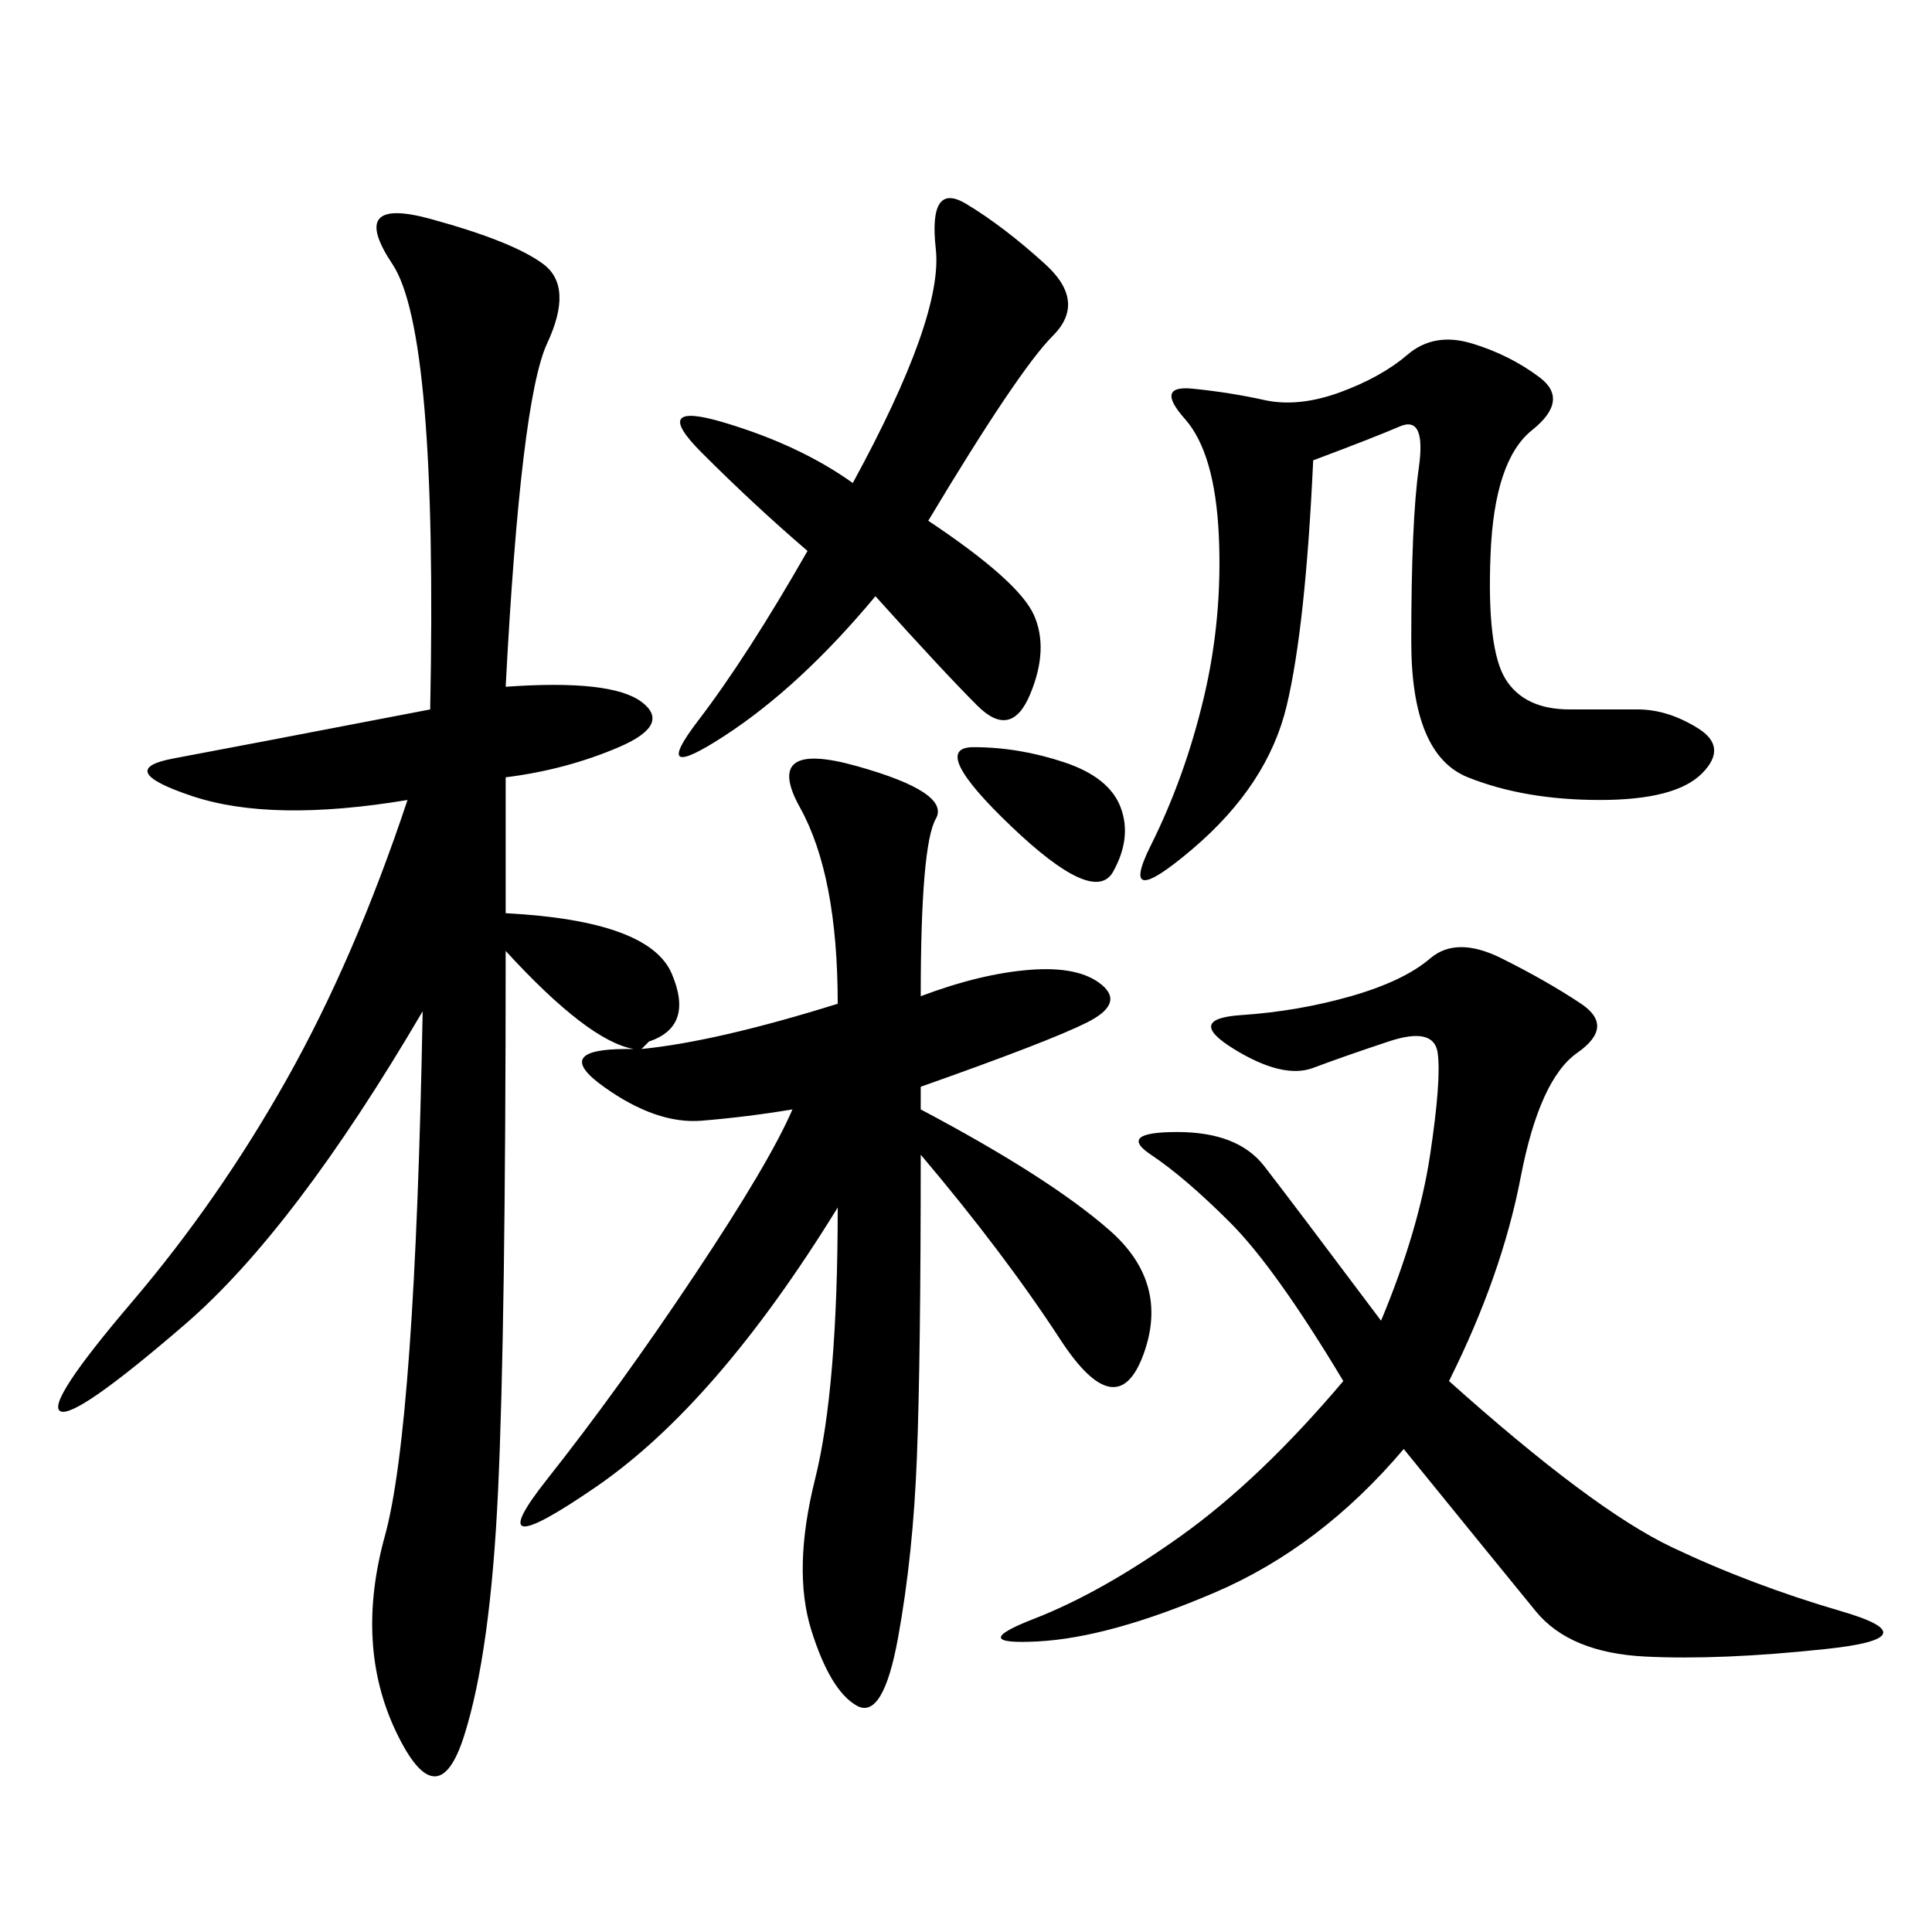 <svg xmlns="http://www.w3.org/2000/svg" xmlns:xlink="http://www.w3.org/1999/xlink" width="300" height="300"><path d="M142.97 154.69Q152.34 151.17 159.96 150.59Q167.58 150 171.09 152.93Q174.61 155.86 168.75 158.79Q162.89 161.72 142.97 168.75L142.97 168.75L142.97 172.27Q162.89 182.81 172.27 191.02Q181.64 199.22 177.54 210.35Q173.44 221.48 164.65 208.01Q155.86 194.53 142.97 179.30L142.97 179.30Q142.97 210.94 142.38 226.17Q141.80 241.41 139.45 254.30Q137.11 267.19 133.01 264.84Q128.91 262.50 125.98 253.13Q123.05 243.75 126.56 229.69Q130.08 215.63 130.08 187.50L130.08 187.50Q111.33 217.97 92.58 230.86Q73.83 243.75 84.96 229.69Q96.09 215.63 107.81 198.05Q119.53 180.47 123.05 172.27L123.05 172.27Q116.02 173.44 108.98 174.02Q101.95 174.61 93.75 168.75Q85.55 162.89 97.27 162.89L97.27 162.89L98.44 162.89Q91.41 161.72 78.52 147.66L78.52 147.66Q78.52 206.25 77.34 231.45Q76.17 256.64 72.07 269.53Q67.97 282.42 61.52 268.95Q55.08 255.47 59.77 238.48Q64.45 221.48 65.63 157.03L65.63 157.03Q45.70 191.02 28.71 205.66Q11.72 220.31 9.38 219.14Q7.03 217.97 20.51 202.15Q33.98 186.33 44.53 167.58Q55.08 148.83 63.28 124.22L63.28 124.22Q42.19 127.73 29.88 123.63Q17.58 119.53 26.95 117.77Q36.33 116.02 66.80 110.16L66.80 110.16Q67.97 51.56 60.94 41.02Q53.91 30.47 66.80 33.98Q79.69 37.50 84.38 41.02Q89.06 44.53 84.96 53.32Q80.86 62.11 78.52 106.64L78.52 106.64Q94.92 105.47 99.61 108.98Q104.30 112.50 96.09 116.02Q87.89 119.53 78.52 120.70L78.52 120.70L78.52 141.80Q100.78 142.97 104.30 151.17Q107.81 159.38 100.78 161.72L100.78 161.72L99.61 162.89Q111.33 161.72 130.08 155.86L130.08 155.86Q130.08 135.94 124.22 125.39Q118.36 114.84 133.01 118.95Q147.66 123.05 145.31 127.15Q142.97 131.25 142.97 154.69L142.97 154.69ZM225 214.45Q247.27 234.38 259.57 240.23Q271.88 246.09 285.94 250.20Q300 254.30 283.59 256.05Q267.19 257.81 255.47 257.23Q243.75 256.64 238.48 250.20Q233.20 243.75 217.97 225L217.97 225Q205.08 240.23 188.67 247.27Q172.27 254.30 161.13 254.88Q150 255.47 160.55 251.37Q171.09 247.27 183.40 238.48Q195.70 229.69 208.59 214.45L208.59 214.45Q198.05 196.88 191.02 189.84Q183.98 182.81 178.71 179.30Q173.44 175.78 182.81 175.78L182.81 175.78Q192.19 175.78 196.29 181.05Q200.39 186.33 214.45 205.08L214.45 205.08Q220.31 191.02 222.07 179.30Q223.83 167.58 223.24 163.48Q222.66 159.38 215.63 161.72Q208.59 164.06 203.91 165.82Q199.22 167.58 191.60 162.89Q183.98 158.20 192.77 157.62Q201.56 157.03 209.77 154.69Q217.97 152.34 222.07 148.83Q226.17 145.31 233.20 148.83Q240.23 152.34 245.51 155.86Q250.78 159.38 244.92 163.48Q239.06 167.58 236.13 182.81Q233.20 198.05 225 214.45L225 214.45ZM203.91 71.48Q202.73 97.27 199.80 109.57Q196.88 121.88 185.16 131.84Q173.44 141.80 178.71 131.25Q183.98 120.70 186.91 108.40Q189.84 96.09 189.26 83.20Q188.67 70.31 183.98 65.04Q179.30 59.77 185.16 60.35Q191.02 60.94 196.29 62.11Q201.56 63.28 208.01 60.94Q214.45 58.59 218.55 55.08Q222.66 51.56 228.52 53.32Q234.38 55.08 239.06 58.59Q243.75 62.11 237.89 66.80Q232.03 71.48 231.45 86.13Q230.86 100.78 233.79 105.47Q236.72 110.16 243.75 110.16L243.75 110.16L254.30 110.16Q258.98 110.16 263.67 113.09Q268.36 116.02 264.26 120.12Q260.16 124.22 248.44 124.22L248.44 124.22Q236.72 124.22 227.93 120.70Q219.14 117.19 219.14 99.61L219.14 99.61Q219.14 80.86 220.31 72.66Q221.48 64.45 217.38 66.21Q213.28 67.97 203.91 71.48L203.91 71.48ZM144.14 80.86Q158.20 90.23 160.55 95.51Q162.89 100.78 159.96 107.81Q157.03 114.84 151.76 109.57Q146.48 104.30 135.94 92.58L135.94 92.58Q124.22 106.64 112.50 114.26Q100.78 121.88 108.40 111.91Q116.02 101.95 125.39 85.55L125.39 85.55Q117.19 78.52 108.98 70.31Q100.78 62.11 112.50 65.63Q124.22 69.14 132.42 75L132.42 75Q146.48 49.22 145.31 38.67Q144.14 28.13 150 31.64Q155.86 35.16 162.30 41.02Q168.75 46.88 163.48 52.15Q158.20 57.42 144.14 80.86L144.14 80.86ZM151.17 116.02Q158.20 116.02 165.23 118.36Q172.27 120.70 174.02 125.39Q175.78 130.08 172.85 135.35Q169.92 140.63 157.03 128.32Q144.14 116.02 151.17 116.02L151.17 116.02Z"/></svg>
